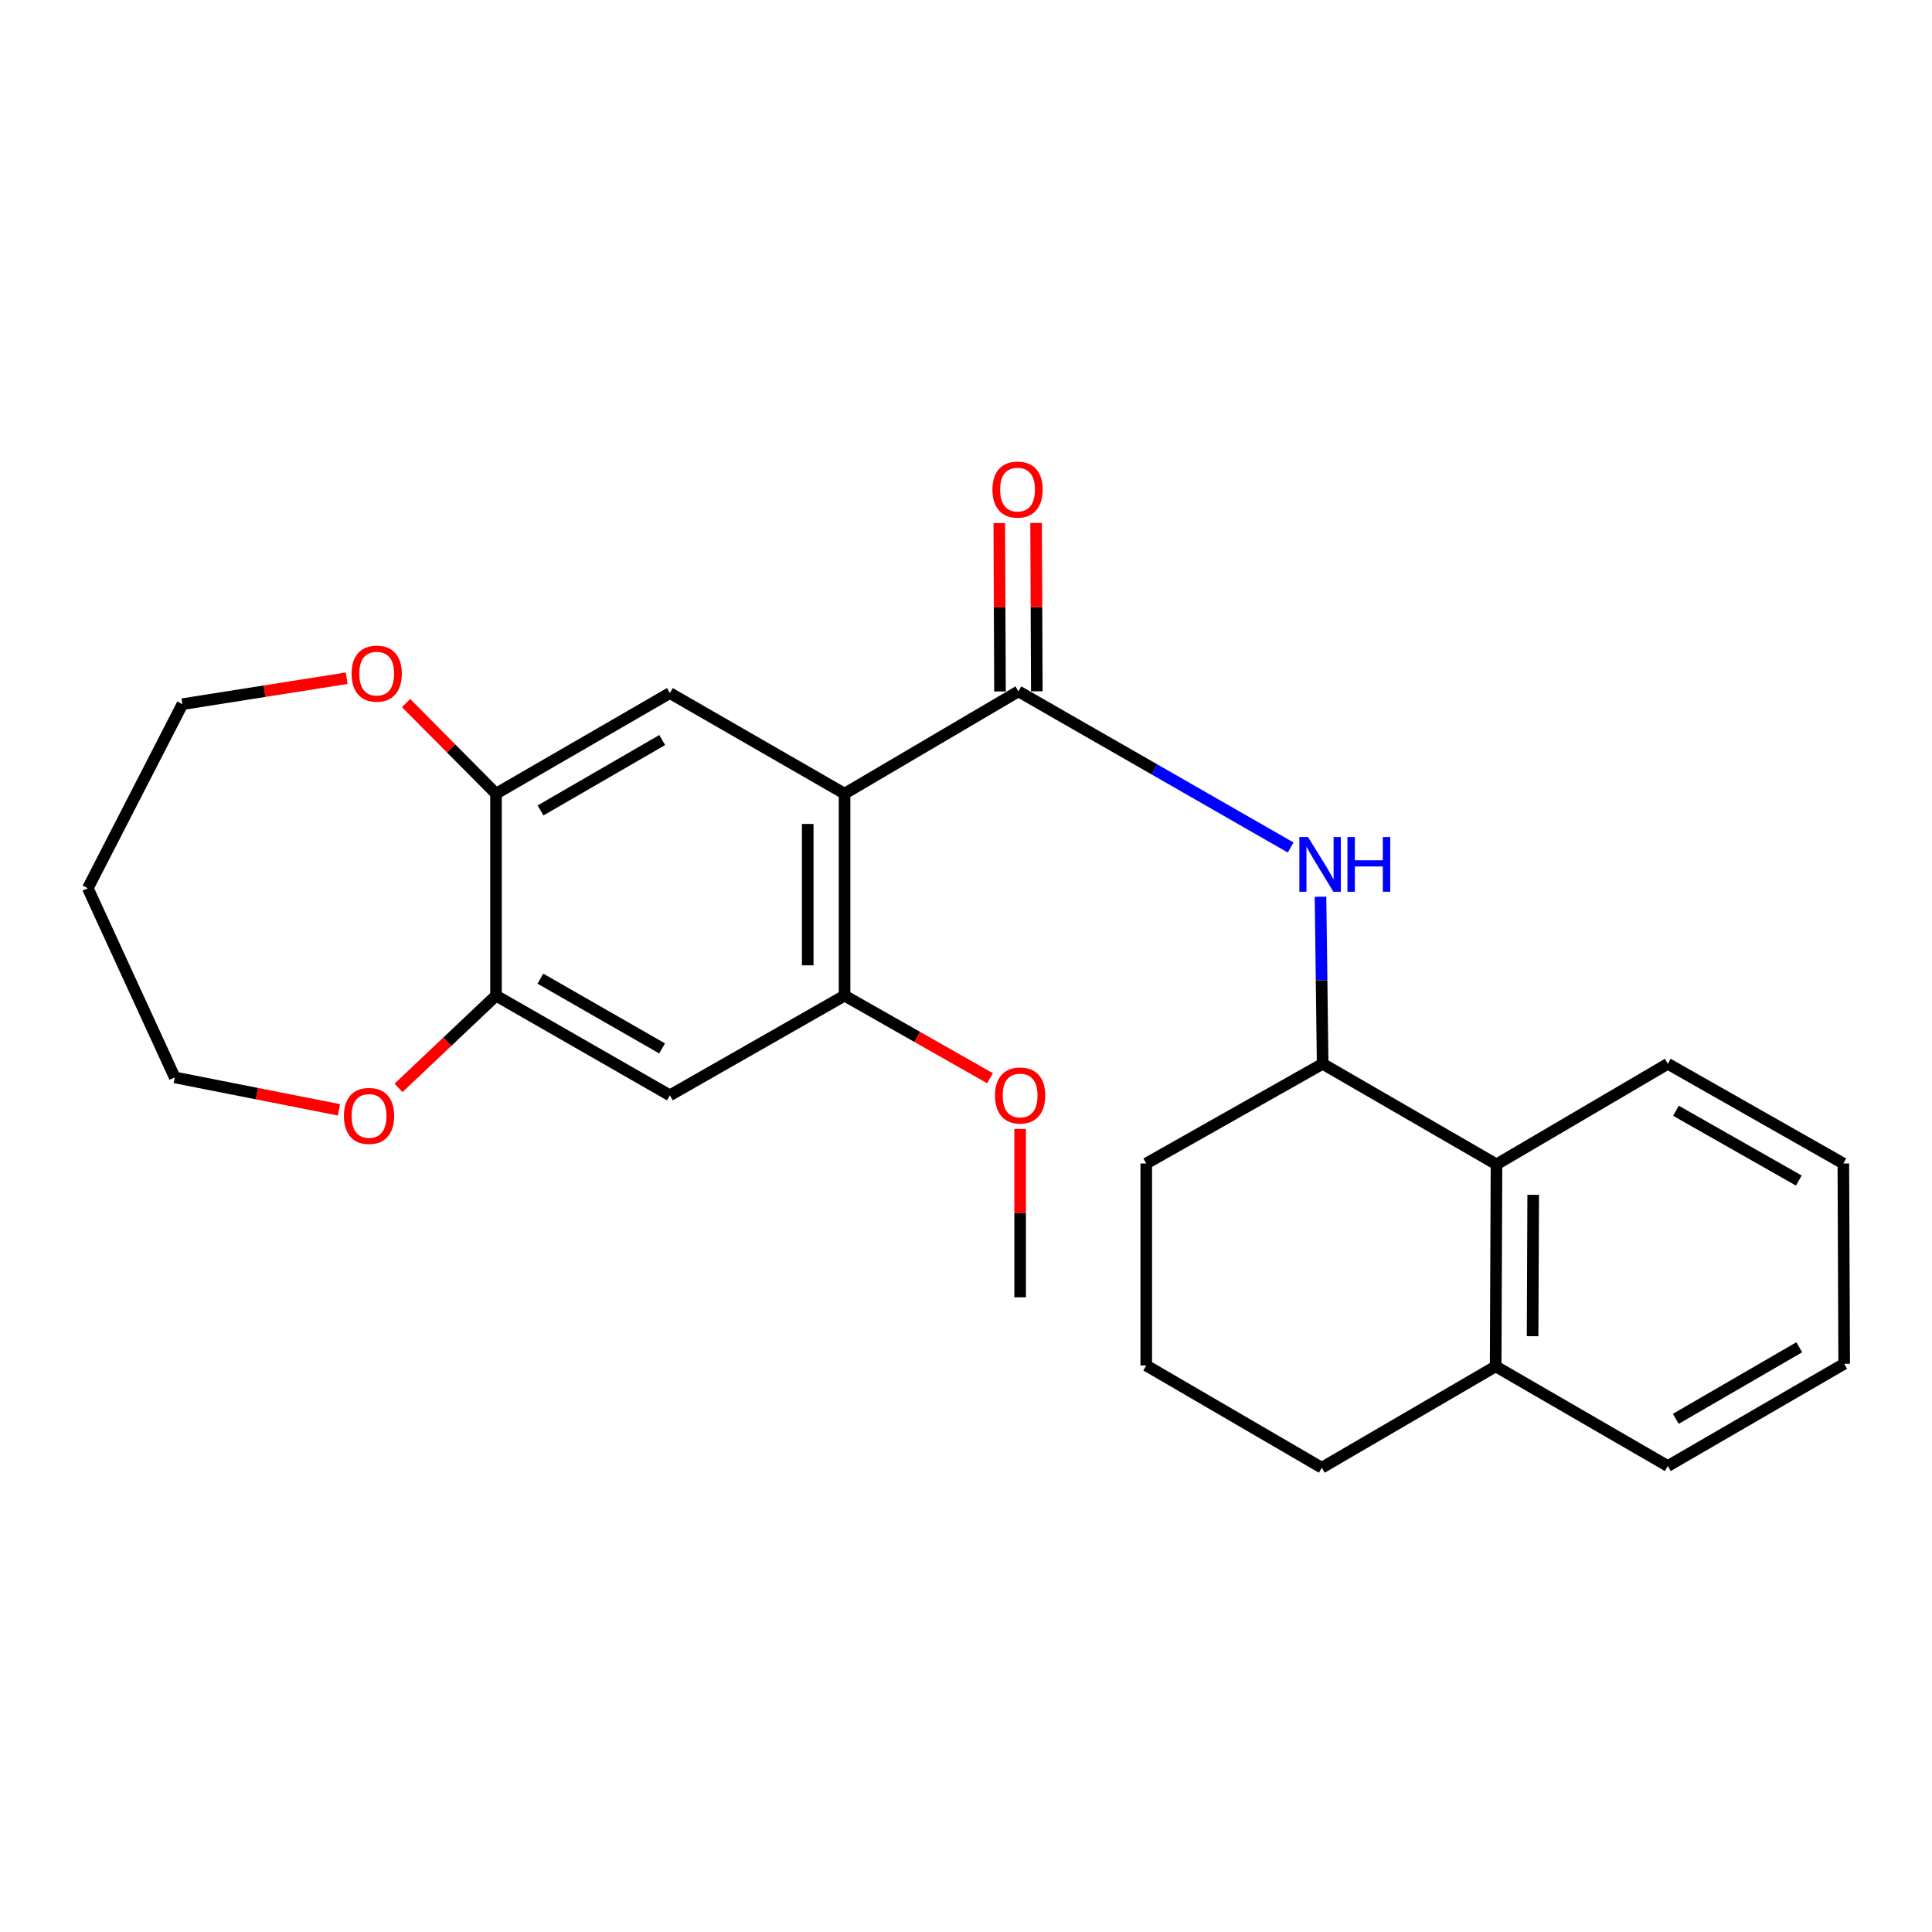 <?xml version='1.0' encoding='iso-8859-1'?>
<svg version='1.1' baseProfile='full'
              xmlns='http://www.w3.org/2000/svg'
                      xmlns:rdkit='http://www.rdkit.org/xml'
                      xmlns:xlink='http://www.w3.org/1999/xlink'
                  xml:space='preserve'
width='1000px' height='1000px' viewBox='0 0 1000 1000'>
<!-- END OF HEADER -->
<rect style='opacity:1.0;fill:#FFFFFF;stroke:none' width='1000' height='1000' x='0' y='0'> </rect>
<path class='bond-0' d='M 437.14,410.795 L 527.126,357.856' style='fill:none;fill-rule:evenodd;stroke:#000000;stroke-width:6px;stroke-linecap:butt;stroke-linejoin:miter;stroke-opacity:1' />
<path class='bond-2' d='M 437.14,410.795 L 437.14,515.339' style='fill:none;fill-rule:evenodd;stroke:#000000;stroke-width:6px;stroke-linecap:butt;stroke-linejoin:miter;stroke-opacity:1' />
<path class='bond-2' d='M 418.082,426.477 L 418.082,499.658' style='fill:none;fill-rule:evenodd;stroke:#000000;stroke-width:6px;stroke-linecap:butt;stroke-linejoin:miter;stroke-opacity:1' />
<path class='bond-3' d='M 437.14,410.795 L 346.72,358.735' style='fill:none;fill-rule:evenodd;stroke:#000000;stroke-width:6px;stroke-linecap:butt;stroke-linejoin:miter;stroke-opacity:1' />
<path class='bond-1' d='M 527.126,357.856 L 597.586,398.262' style='fill:none;fill-rule:evenodd;stroke:#000000;stroke-width:6px;stroke-linecap:butt;stroke-linejoin:miter;stroke-opacity:1' />
<path class='bond-1' d='M 597.586,398.262 L 668.045,438.668' style='fill:none;fill-rule:evenodd;stroke:#0000FF;stroke-width:6px;stroke-linecap:butt;stroke-linejoin:miter;stroke-opacity:1' />
<path class='bond-9' d='M 536.655,357.816 L 536.47,314.236' style='fill:none;fill-rule:evenodd;stroke:#000000;stroke-width:6px;stroke-linecap:butt;stroke-linejoin:miter;stroke-opacity:1' />
<path class='bond-9' d='M 536.47,314.236 L 536.284,270.656' style='fill:none;fill-rule:evenodd;stroke:#FF0000;stroke-width:6px;stroke-linecap:butt;stroke-linejoin:miter;stroke-opacity:1' />
<path class='bond-9' d='M 517.597,357.897 L 517.412,314.317' style='fill:none;fill-rule:evenodd;stroke:#000000;stroke-width:6px;stroke-linecap:butt;stroke-linejoin:miter;stroke-opacity:1' />
<path class='bond-9' d='M 517.412,314.317 L 517.226,270.737' style='fill:none;fill-rule:evenodd;stroke:#FF0000;stroke-width:6px;stroke-linecap:butt;stroke-linejoin:miter;stroke-opacity:1' />
<path class='bond-7' d='M 683.499,464.148 L 684.049,507.383' style='fill:none;fill-rule:evenodd;stroke:#0000FF;stroke-width:6px;stroke-linecap:butt;stroke-linejoin:miter;stroke-opacity:1' />
<path class='bond-7' d='M 684.049,507.383 L 684.599,550.618' style='fill:none;fill-rule:evenodd;stroke:#000000;stroke-width:6px;stroke-linecap:butt;stroke-linejoin:miter;stroke-opacity:1' />
<path class='bond-4' d='M 437.14,515.339 L 346.72,566.934' style='fill:none;fill-rule:evenodd;stroke:#000000;stroke-width:6px;stroke-linecap:butt;stroke-linejoin:miter;stroke-opacity:1' />
<path class='bond-13' d='M 437.14,515.339 L 474.771,536.705' style='fill:none;fill-rule:evenodd;stroke:#000000;stroke-width:6px;stroke-linecap:butt;stroke-linejoin:miter;stroke-opacity:1' />
<path class='bond-13' d='M 474.771,536.705 L 512.403,558.07' style='fill:none;fill-rule:evenodd;stroke:#FF0000;stroke-width:6px;stroke-linecap:butt;stroke-linejoin:miter;stroke-opacity:1' />
<path class='bond-5' d='M 346.72,358.735 L 256.734,410.795' style='fill:none;fill-rule:evenodd;stroke:#000000;stroke-width:6px;stroke-linecap:butt;stroke-linejoin:miter;stroke-opacity:1' />
<path class='bond-5' d='M 342.766,383.04 L 279.776,419.482' style='fill:none;fill-rule:evenodd;stroke:#000000;stroke-width:6px;stroke-linecap:butt;stroke-linejoin:miter;stroke-opacity:1' />
<path class='bond-25' d='M 346.72,566.934 L 256.734,515.339' style='fill:none;fill-rule:evenodd;stroke:#000000;stroke-width:6px;stroke-linecap:butt;stroke-linejoin:miter;stroke-opacity:1' />
<path class='bond-25' d='M 342.702,542.661 L 279.712,506.545' style='fill:none;fill-rule:evenodd;stroke:#000000;stroke-width:6px;stroke-linecap:butt;stroke-linejoin:miter;stroke-opacity:1' />
<path class='bond-6' d='M 256.734,410.795 L 256.734,515.339' style='fill:none;fill-rule:evenodd;stroke:#000000;stroke-width:6px;stroke-linecap:butt;stroke-linejoin:miter;stroke-opacity:1' />
<path class='bond-10' d='M 256.734,410.795 L 233.456,387.345' style='fill:none;fill-rule:evenodd;stroke:#000000;stroke-width:6px;stroke-linecap:butt;stroke-linejoin:miter;stroke-opacity:1' />
<path class='bond-10' d='M 233.456,387.345 L 210.177,363.895' style='fill:none;fill-rule:evenodd;stroke:#FF0000;stroke-width:6px;stroke-linecap:butt;stroke-linejoin:miter;stroke-opacity:1' />
<path class='bond-11' d='M 256.734,515.339 L 231.506,539.21' style='fill:none;fill-rule:evenodd;stroke:#000000;stroke-width:6px;stroke-linecap:butt;stroke-linejoin:miter;stroke-opacity:1' />
<path class='bond-11' d='M 231.506,539.21 L 206.278,563.081' style='fill:none;fill-rule:evenodd;stroke:#FF0000;stroke-width:6px;stroke-linecap:butt;stroke-linejoin:miter;stroke-opacity:1' />
<path class='bond-8' d='M 684.599,550.618 L 774.584,602.678' style='fill:none;fill-rule:evenodd;stroke:#000000;stroke-width:6px;stroke-linecap:butt;stroke-linejoin:miter;stroke-opacity:1' />
<path class='bond-14' d='M 684.599,550.618 L 593.3,602.223' style='fill:none;fill-rule:evenodd;stroke:#000000;stroke-width:6px;stroke-linecap:butt;stroke-linejoin:miter;stroke-opacity:1' />
<path class='bond-12' d='M 774.584,602.678 L 774.15,707.222' style='fill:none;fill-rule:evenodd;stroke:#000000;stroke-width:6px;stroke-linecap:butt;stroke-linejoin:miter;stroke-opacity:1' />
<path class='bond-12' d='M 793.577,618.439 L 793.273,691.62' style='fill:none;fill-rule:evenodd;stroke:#000000;stroke-width:6px;stroke-linecap:butt;stroke-linejoin:miter;stroke-opacity:1' />
<path class='bond-19' d='M 774.584,602.678 L 863.257,550.618' style='fill:none;fill-rule:evenodd;stroke:#000000;stroke-width:6px;stroke-linecap:butt;stroke-linejoin:miter;stroke-opacity:1' />
<path class='bond-17' d='M 179.441,351.047 L 136.927,357.76' style='fill:none;fill-rule:evenodd;stroke:#FF0000;stroke-width:6px;stroke-linecap:butt;stroke-linejoin:miter;stroke-opacity:1' />
<path class='bond-17' d='M 136.927,357.76 L 94.413,364.474' style='fill:none;fill-rule:evenodd;stroke:#000000;stroke-width:6px;stroke-linecap:butt;stroke-linejoin:miter;stroke-opacity:1' />
<path class='bond-16' d='M 175.453,574.449 L 132.953,566.059' style='fill:none;fill-rule:evenodd;stroke:#FF0000;stroke-width:6px;stroke-linecap:butt;stroke-linejoin:miter;stroke-opacity:1' />
<path class='bond-16' d='M 132.953,566.059 L 90.453,557.669' style='fill:none;fill-rule:evenodd;stroke:#000000;stroke-width:6px;stroke-linecap:butt;stroke-linejoin:miter;stroke-opacity:1' />
<path class='bond-21' d='M 774.15,707.222 L 863.257,758.817' style='fill:none;fill-rule:evenodd;stroke:#000000;stroke-width:6px;stroke-linecap:butt;stroke-linejoin:miter;stroke-opacity:1' />
<path class='bond-27' d='M 774.15,707.222 L 684.154,759.695' style='fill:none;fill-rule:evenodd;stroke:#000000;stroke-width:6px;stroke-linecap:butt;stroke-linejoin:miter;stroke-opacity:1' />
<path class='bond-22' d='M 528.015,584.307 L 528.015,627.893' style='fill:none;fill-rule:evenodd;stroke:#FF0000;stroke-width:6px;stroke-linecap:butt;stroke-linejoin:miter;stroke-opacity:1' />
<path class='bond-22' d='M 528.015,627.893 L 528.015,671.478' style='fill:none;fill-rule:evenodd;stroke:#000000;stroke-width:6px;stroke-linecap:butt;stroke-linejoin:miter;stroke-opacity:1' />
<path class='bond-18' d='M 593.3,602.223 L 593.3,706.767' style='fill:none;fill-rule:evenodd;stroke:#000000;stroke-width:6px;stroke-linecap:butt;stroke-linejoin:miter;stroke-opacity:1' />
<path class='bond-15' d='M 45.455,459.743 L 94.413,364.474' style='fill:none;fill-rule:evenodd;stroke:#000000;stroke-width:6px;stroke-linecap:butt;stroke-linejoin:miter;stroke-opacity:1' />
<path class='bond-26' d='M 45.455,459.743 L 90.453,557.669' style='fill:none;fill-rule:evenodd;stroke:#000000;stroke-width:6px;stroke-linecap:butt;stroke-linejoin:miter;stroke-opacity:1' />
<path class='bond-20' d='M 593.3,706.767 L 684.154,759.695' style='fill:none;fill-rule:evenodd;stroke:#000000;stroke-width:6px;stroke-linecap:butt;stroke-linejoin:miter;stroke-opacity:1' />
<path class='bond-23' d='M 863.257,550.618 L 954.111,602.223' style='fill:none;fill-rule:evenodd;stroke:#000000;stroke-width:6px;stroke-linecap:butt;stroke-linejoin:miter;stroke-opacity:1' />
<path class='bond-23' d='M 867.473,574.93 L 931.071,611.054' style='fill:none;fill-rule:evenodd;stroke:#000000;stroke-width:6px;stroke-linecap:butt;stroke-linejoin:miter;stroke-opacity:1' />
<path class='bond-28' d='M 863.257,758.817 L 954.545,705.888' style='fill:none;fill-rule:evenodd;stroke:#000000;stroke-width:6px;stroke-linecap:butt;stroke-linejoin:miter;stroke-opacity:1' />
<path class='bond-28' d='M 867.391,734.39 L 931.293,697.34' style='fill:none;fill-rule:evenodd;stroke:#000000;stroke-width:6px;stroke-linecap:butt;stroke-linejoin:miter;stroke-opacity:1' />
<path class='bond-24' d='M 954.111,602.223 L 954.545,705.888' style='fill:none;fill-rule:evenodd;stroke:#000000;stroke-width:6px;stroke-linecap:butt;stroke-linejoin:miter;stroke-opacity:1' />
<path  class='atom-2' d='M 677.026 433.248
L 686.306 448.248
Q 687.226 449.728, 688.706 452.408
Q 690.186 455.088, 690.266 455.248
L 690.266 433.248
L 694.026 433.248
L 694.026 461.568
L 690.146 461.568
L 680.186 445.168
Q 679.026 443.248, 677.786 441.048
Q 676.586 438.848, 676.226 438.168
L 676.226 461.568
L 672.546 461.568
L 672.546 433.248
L 677.026 433.248
' fill='#0000FF'/>
<path  class='atom-2' d='M 697.426 433.248
L 701.266 433.248
L 701.266 445.288
L 715.746 445.288
L 715.746 433.248
L 719.586 433.248
L 719.586 461.568
L 715.746 461.568
L 715.746 448.488
L 701.266 448.488
L 701.266 461.568
L 697.426 461.568
L 697.426 433.248
' fill='#0000FF'/>
<path  class='atom-10' d='M 513.681 253.403
Q 513.681 246.603, 517.041 242.803
Q 520.401 239.003, 526.681 239.003
Q 532.961 239.003, 536.321 242.803
Q 539.681 246.603, 539.681 253.403
Q 539.681 260.283, 536.281 264.203
Q 532.881 268.083, 526.681 268.083
Q 520.441 268.083, 517.041 264.203
Q 513.681 260.323, 513.681 253.403
M 526.681 264.883
Q 531.001 264.883, 533.321 262.003
Q 535.681 259.083, 535.681 253.403
Q 535.681 247.843, 533.321 245.043
Q 531.001 242.203, 526.681 242.203
Q 522.361 242.203, 520.001 245.003
Q 517.681 247.803, 517.681 253.403
Q 517.681 259.123, 520.001 262.003
Q 522.361 264.883, 526.681 264.883
' fill='#FF0000'/>
<path  class='atom-11' d='M 181.986 348.672
Q 181.986 341.872, 185.346 338.072
Q 188.706 334.272, 194.986 334.272
Q 201.266 334.272, 204.626 338.072
Q 207.986 341.872, 207.986 348.672
Q 207.986 355.552, 204.586 359.472
Q 201.186 363.352, 194.986 363.352
Q 188.746 363.352, 185.346 359.472
Q 181.986 355.592, 181.986 348.672
M 194.986 360.152
Q 199.306 360.152, 201.626 357.272
Q 203.986 354.352, 203.986 348.672
Q 203.986 343.112, 201.626 340.312
Q 199.306 337.472, 194.986 337.472
Q 190.666 337.472, 188.306 340.272
Q 185.986 343.072, 185.986 348.672
Q 185.986 354.392, 188.306 357.272
Q 190.666 360.152, 194.986 360.152
' fill='#FF0000'/>
<path  class='atom-12' d='M 178.016 577.602
Q 178.016 570.802, 181.376 567.002
Q 184.736 563.202, 191.016 563.202
Q 197.296 563.202, 200.656 567.002
Q 204.016 570.802, 204.016 577.602
Q 204.016 584.482, 200.616 588.402
Q 197.216 592.282, 191.016 592.282
Q 184.776 592.282, 181.376 588.402
Q 178.016 584.522, 178.016 577.602
M 191.016 589.082
Q 195.336 589.082, 197.656 586.202
Q 200.016 583.282, 200.016 577.602
Q 200.016 572.042, 197.656 569.242
Q 195.336 566.402, 191.016 566.402
Q 186.696 566.402, 184.336 569.202
Q 182.016 572.002, 182.016 577.602
Q 182.016 583.322, 184.336 586.202
Q 186.696 589.082, 191.016 589.082
' fill='#FF0000'/>
<path  class='atom-14' d='M 515.015 567.014
Q 515.015 560.214, 518.375 556.414
Q 521.735 552.614, 528.015 552.614
Q 534.295 552.614, 537.655 556.414
Q 541.015 560.214, 541.015 567.014
Q 541.015 573.894, 537.615 577.814
Q 534.215 581.694, 528.015 581.694
Q 521.775 581.694, 518.375 577.814
Q 515.015 573.934, 515.015 567.014
M 528.015 578.494
Q 532.335 578.494, 534.655 575.614
Q 537.015 572.694, 537.015 567.014
Q 537.015 561.454, 534.655 558.654
Q 532.335 555.814, 528.015 555.814
Q 523.695 555.814, 521.335 558.614
Q 519.015 561.414, 519.015 567.014
Q 519.015 572.734, 521.335 575.614
Q 523.695 578.494, 528.015 578.494
' fill='#FF0000'/>
</svg>
